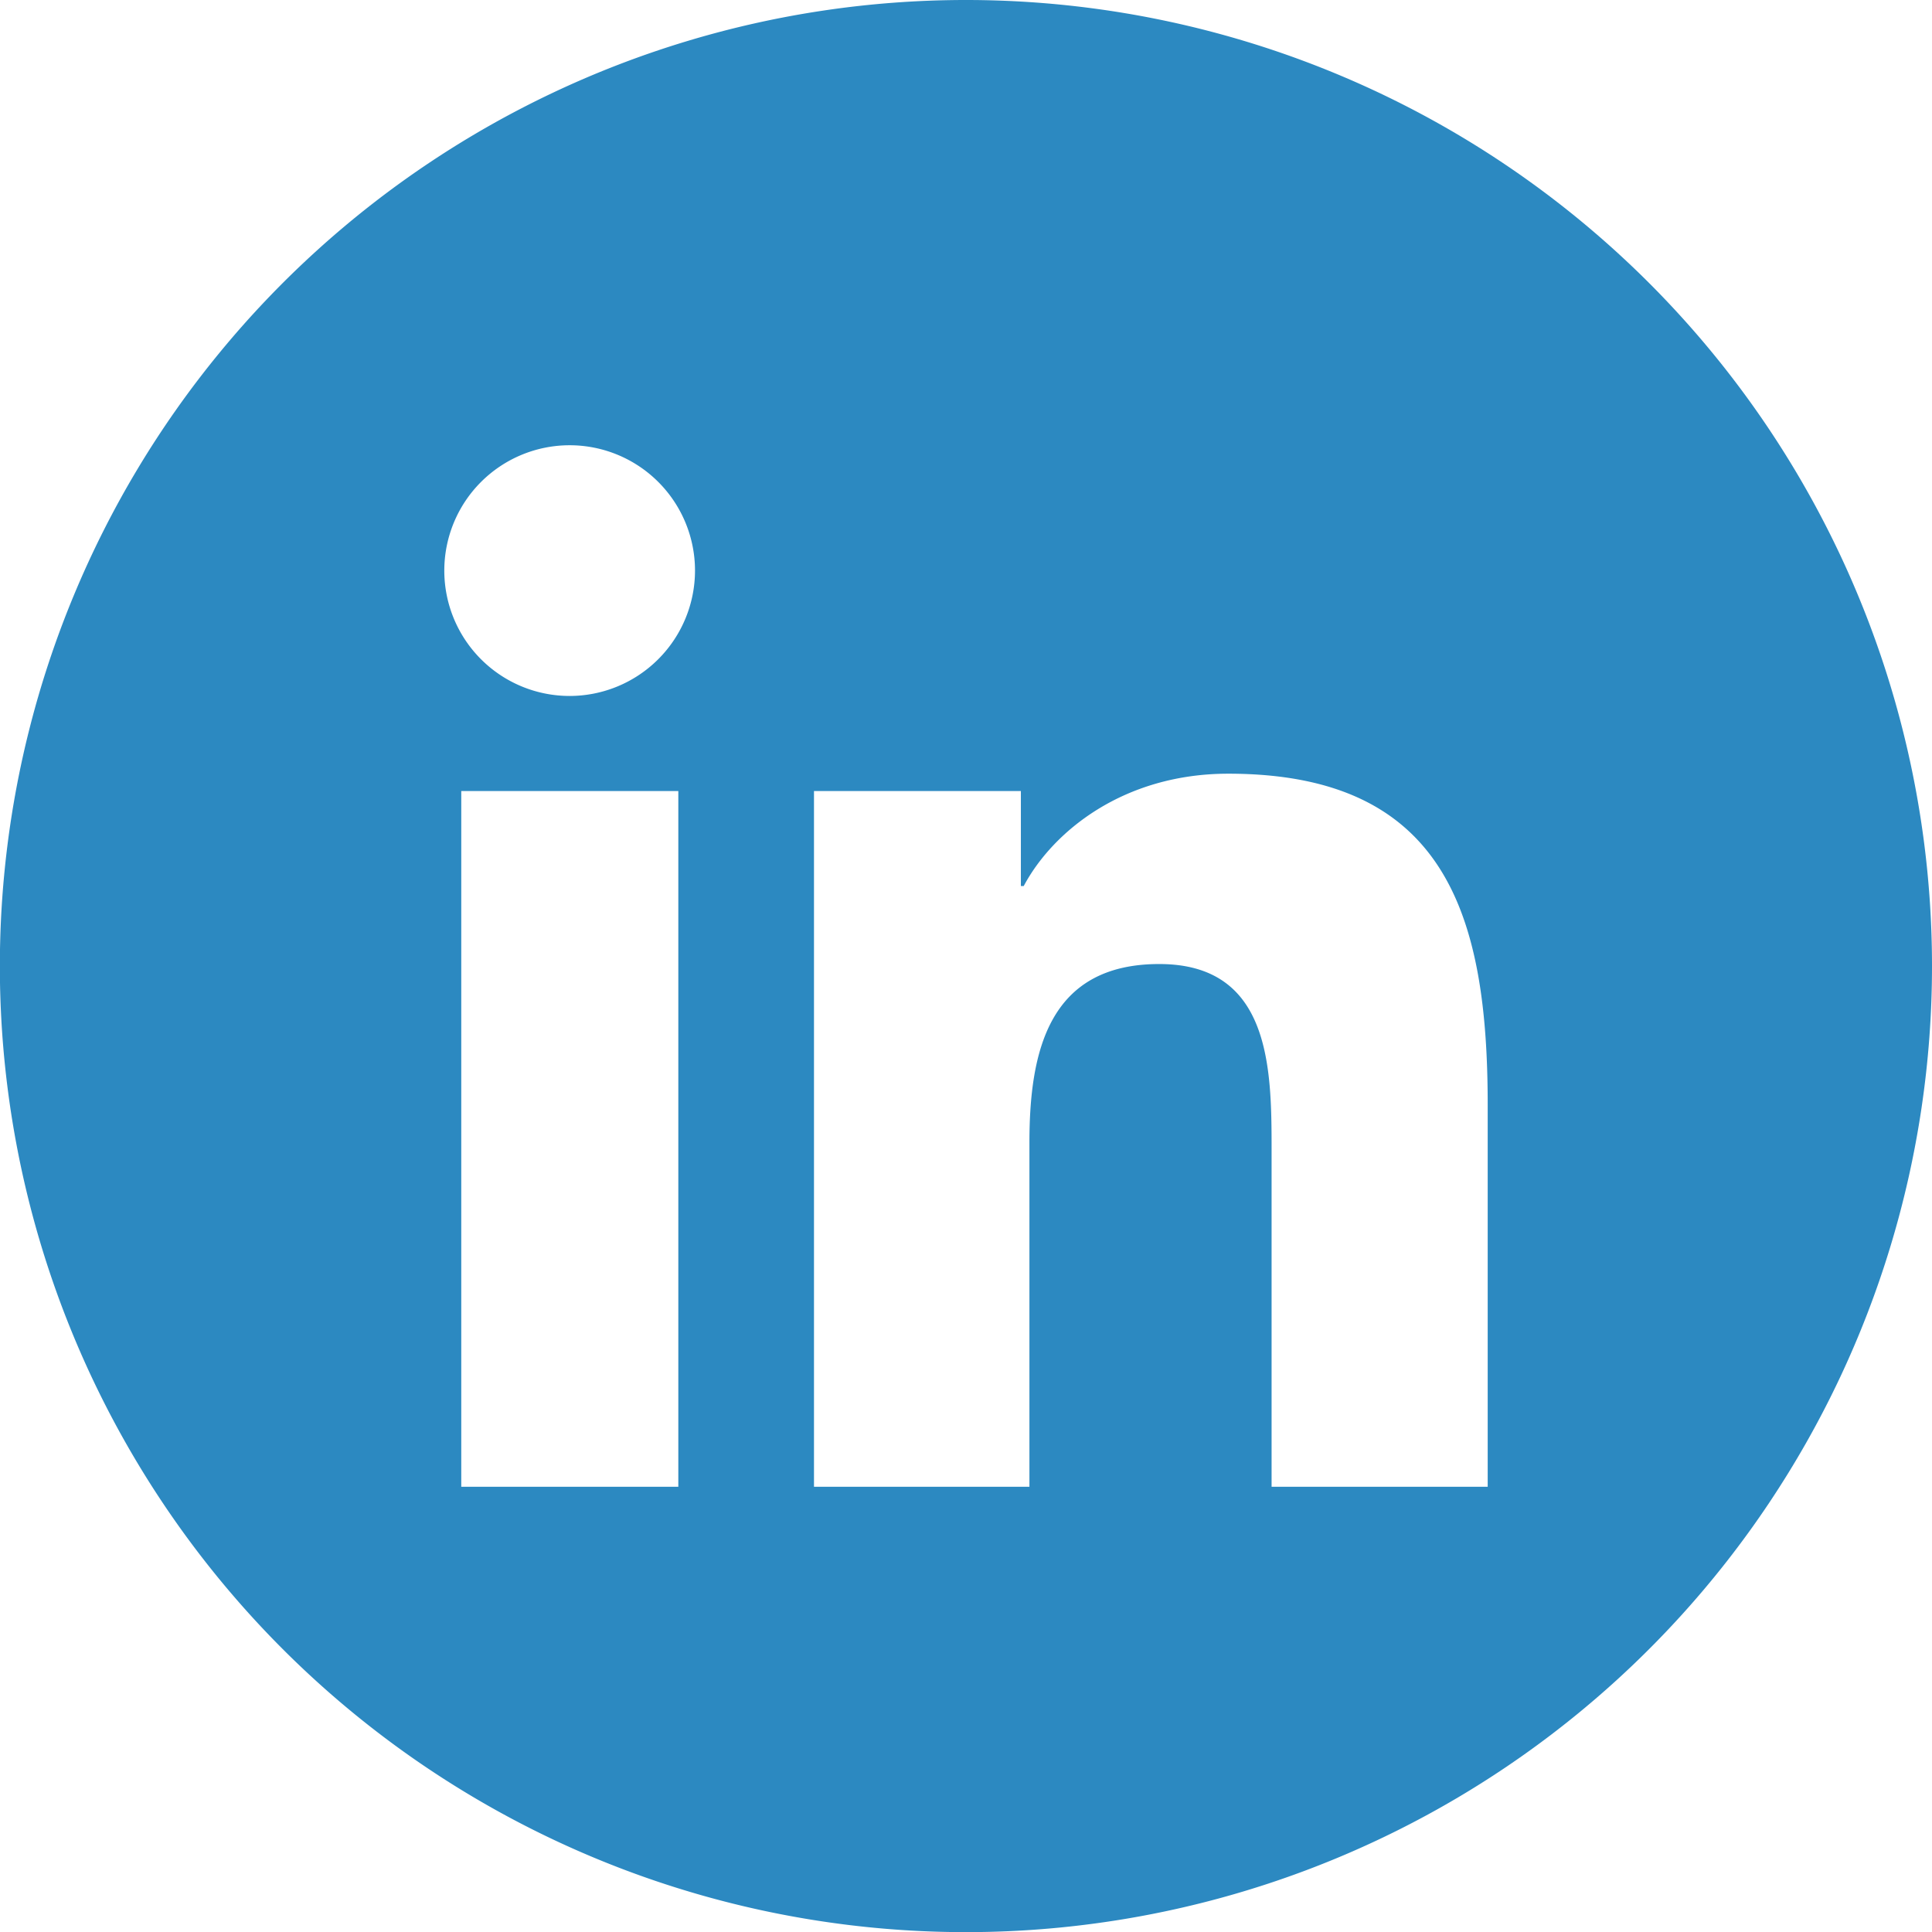 <svg id="圖層_1" data-name="圖層 1" xmlns="http://www.w3.org/2000/svg" viewBox="0 0 142.41 142.42">
  <defs>
    <style>
      .cls-1 {
        fill: #2c89c1;
      }
    </style>
  </defs>
  <title>向量圖智慧型物件2</title>
  <path class="cls-1" d="M71.21,0a71.21,71.21,0,1,0,71.2,71.21A71.21,71.21,0,0,0,71.21,0ZM50,109.59H34V58.31H50ZM42,51.3a9.24,9.24,0,1,1,9.23-9.24A9.25,9.25,0,0,1,42,51.3Zm67.66,58.29H93.73V84.66c0-6-.11-13.6-8.28-13.6s-9.57,6.48-9.57,13.17v25.36H60V58.31H75.25v7h.21c2.13-4,7.33-8.28,15.08-8.28,16.14,0,19.12,10.62,19.12,24.43Z"/>
</svg>
